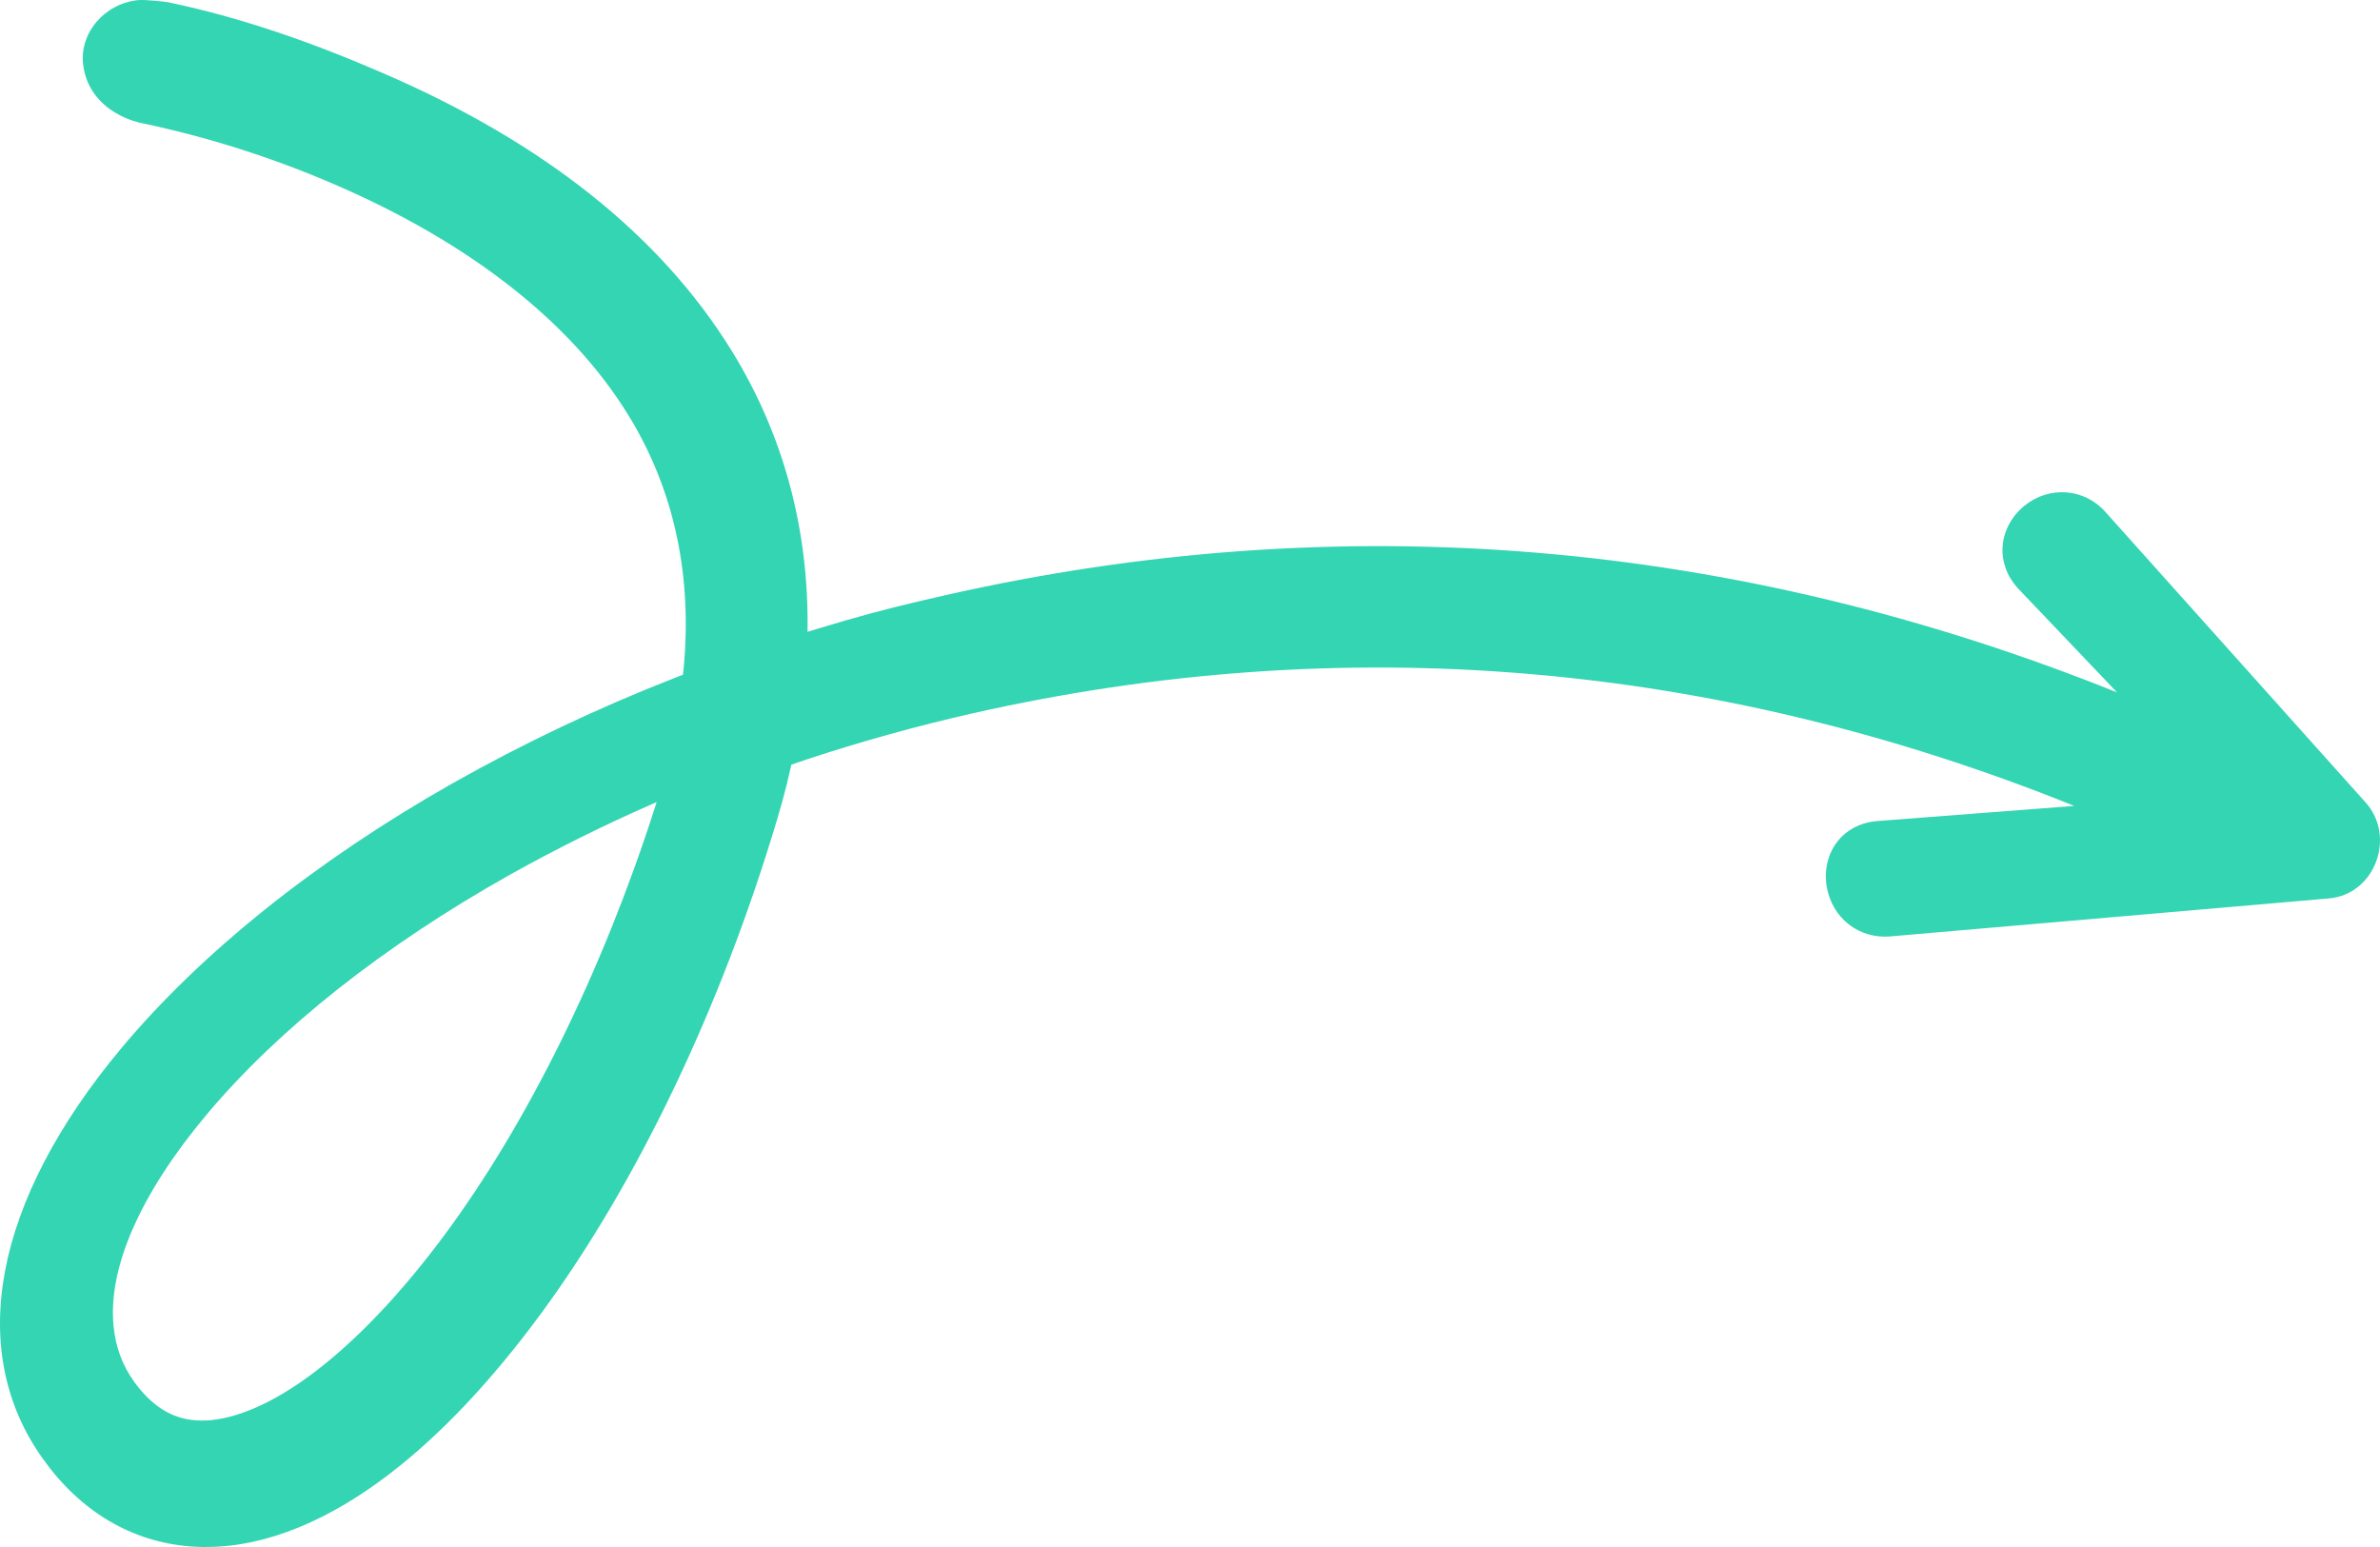 <svg width="60" height="39" viewBox="0 0 60 39" fill="none" xmlns="http://www.w3.org/2000/svg">
<g clip-path="url(#clip0_276_426)">
<path fill-rule="evenodd" clip-rule="evenodd" d="M16.5 20.39C15.182 24.492 13.302 28.306 11.206 31.134C9.219 33.815 7.139 35.508 5.496 35.779C5.307 35.811 5.114 35.82 4.926 35.806C4.326 35.761 3.821 35.442 3.381 34.832C3.086 34.424 2.914 33.955 2.863 33.435C2.718 31.971 3.525 30.106 5.216 28.091C7.03 25.931 9.668 23.844 12.845 22.058C14.009 21.407 15.218 20.806 16.437 20.272L16.554 20.222L16.5 20.39ZM3.481 0.003C2.637 0.087 1.972 0.843 2.103 1.681C2.291 2.875 3.563 3.102 3.563 3.102C5.232 3.452 6.871 3.973 8.434 4.649C11.844 6.119 14.402 8.125 15.832 10.453L15.954 10.654C17.012 12.466 17.443 14.536 17.239 16.804L17.217 17.01L17.006 17.092C15.088 17.841 13.206 18.733 11.411 19.746C7.956 21.705 5.061 24.024 3.038 26.45C-0.16 30.292 -0.872 34.058 1.087 36.785C2.035 38.112 3.322 38.872 4.806 38.986C5.234 39.017 5.665 38.996 6.086 38.925C8.532 38.516 11.142 36.509 13.633 33.123C16.058 29.828 18.172 25.409 19.586 20.676L19.714 20.232C19.797 19.932 19.872 19.632 19.939 19.326L19.95 19.277L20.338 19.145C21.703 18.694 23.11 18.303 24.517 17.984C33.867 15.873 43.208 16.657 52.291 20.317L47.309 20.7C46.901 20.736 46.548 20.922 46.315 21.223C46.077 21.533 45.984 21.945 46.051 22.353C46.19 23.149 46.865 23.676 47.657 23.607L58.716 22.649L58.828 22.635C59.33 22.549 59.736 22.195 59.914 21.689C59.988 21.476 60.014 21.254 59.993 21.04C59.965 20.745 59.846 20.464 59.647 20.241L53.076 12.904C52.542 12.306 51.662 12.241 51.032 12.753C50.716 13.011 50.517 13.38 50.487 13.765C50.458 14.145 50.589 14.515 50.859 14.818L53.371 17.455C43.723 13.58 33.791 12.754 23.841 15.003L23.221 15.146C22.362 15.345 21.511 15.575 20.668 15.834L20.358 15.929C20.398 13.353 19.756 10.972 18.452 8.853C16.663 5.946 13.704 3.589 9.655 1.844C7.904 1.084 6.12 0.451 4.242 0.057C4.151 0.039 3.651 -0.013 3.481 0.003Z" fill="#34D5B3"/>
</g>
<defs>
<clipPath id="clip0_276_426">
<rect width="60" height="39" fill="white"/>
</clipPath>
</defs>
</svg>
